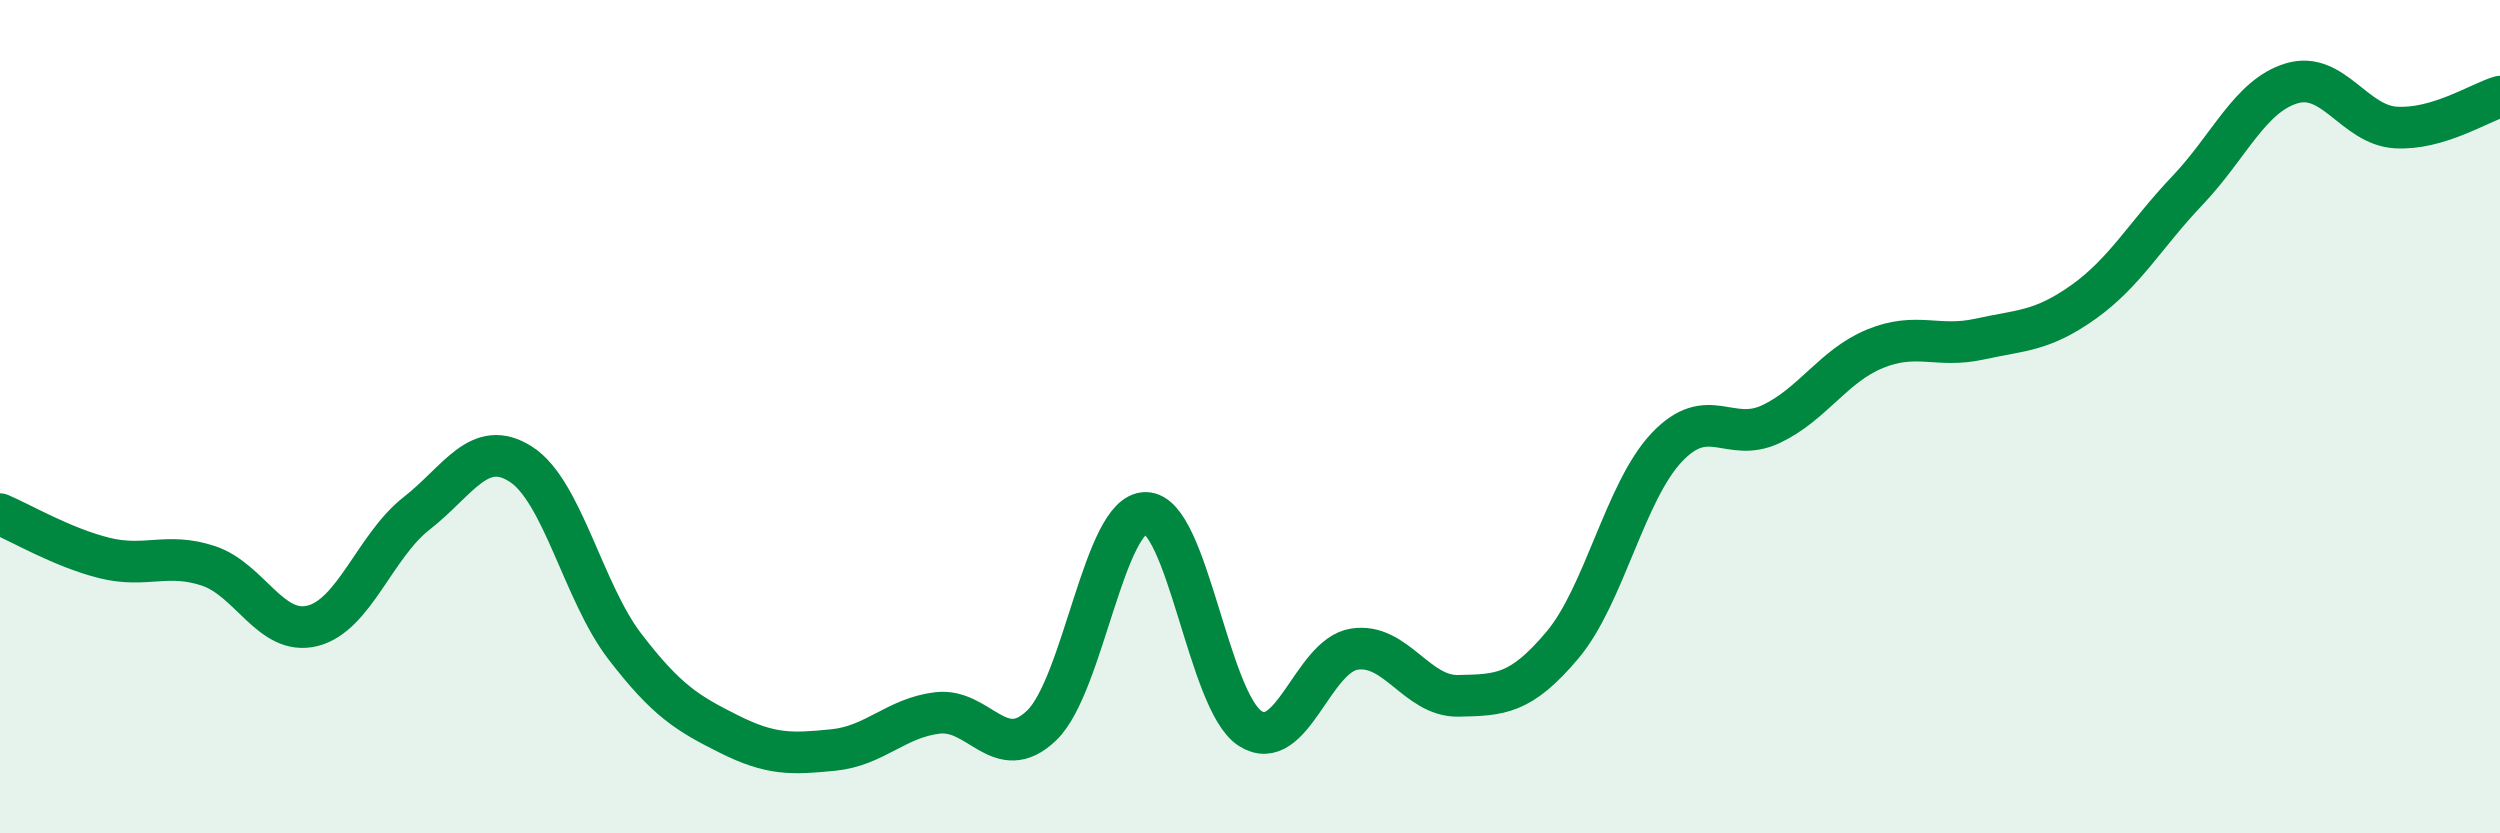 
    <svg width="60" height="20" viewBox="0 0 60 20" xmlns="http://www.w3.org/2000/svg">
      <path
        d="M 0,12.34 C 0.5,12.55 1.5,13.14 2.5,13.39 C 3.5,13.64 4,13.25 5,13.58 C 6,13.91 6.5,15.27 7.5,15.02 C 8.5,14.77 9,13.1 10,12.32 C 11,11.54 11.5,10.5 12.5,11.14 C 13.5,11.78 14,14.22 15,15.52 C 16,16.82 16.5,17.12 17.5,17.62 C 18.5,18.12 19,18.1 20,18 C 21,17.9 21.5,17.23 22.5,17.11 C 23.5,16.99 24,18.37 25,17.41 C 26,16.45 26.5,12.3 27.5,12.31 C 28.5,12.32 29,16.83 30,17.48 C 31,18.13 31.5,15.74 32.5,15.58 C 33.5,15.42 34,16.72 35,16.7 C 36,16.68 36.5,16.67 37.5,15.48 C 38.5,14.29 39,11.8 40,10.74 C 41,9.68 41.5,10.65 42.5,10.18 C 43.5,9.71 44,8.78 45,8.37 C 46,7.96 46.5,8.36 47.5,8.14 C 48.5,7.92 49,7.96 50,7.25 C 51,6.54 51.5,5.62 52.5,4.57 C 53.5,3.52 54,2.3 55,2 C 56,1.7 56.5,3 57.5,3.06 C 58.5,3.12 59.5,2.47 60,2.32L60 20L0 20Z"
        fill="#008740"
        opacity="0.1"
        stroke-linecap="round"
        stroke-linejoin="round"
      />
      <path
        d="M 0,12.34 C 0.5,12.55 1.5,13.14 2.5,13.39 C 3.5,13.64 4,13.25 5,13.58 C 6,13.91 6.5,15.27 7.5,15.02 C 8.5,14.77 9,13.1 10,12.32 C 11,11.54 11.5,10.5 12.5,11.14 C 13.5,11.78 14,14.22 15,15.52 C 16,16.82 16.5,17.12 17.5,17.62 C 18.5,18.12 19,18.1 20,18 C 21,17.9 21.5,17.23 22.5,17.11 C 23.5,16.99 24,18.37 25,17.41 C 26,16.45 26.5,12.3 27.5,12.31 C 28.5,12.32 29,16.83 30,17.48 C 31,18.13 31.5,15.74 32.5,15.58 C 33.5,15.42 34,16.72 35,16.7 C 36,16.68 36.5,16.67 37.5,15.48 C 38.5,14.29 39,11.8 40,10.74 C 41,9.68 41.5,10.65 42.5,10.18 C 43.5,9.71 44,8.78 45,8.37 C 46,7.96 46.5,8.36 47.5,8.14 C 48.5,7.92 49,7.96 50,7.25 C 51,6.54 51.5,5.62 52.5,4.57 C 53.5,3.52 54,2.3 55,2 C 56,1.7 56.5,3 57.5,3.06 C 58.5,3.12 59.5,2.47 60,2.32"
        stroke="#008740"
        stroke-width="1"
        fill="none"
        stroke-linecap="round"
        stroke-linejoin="round"
      />
    </svg>
  